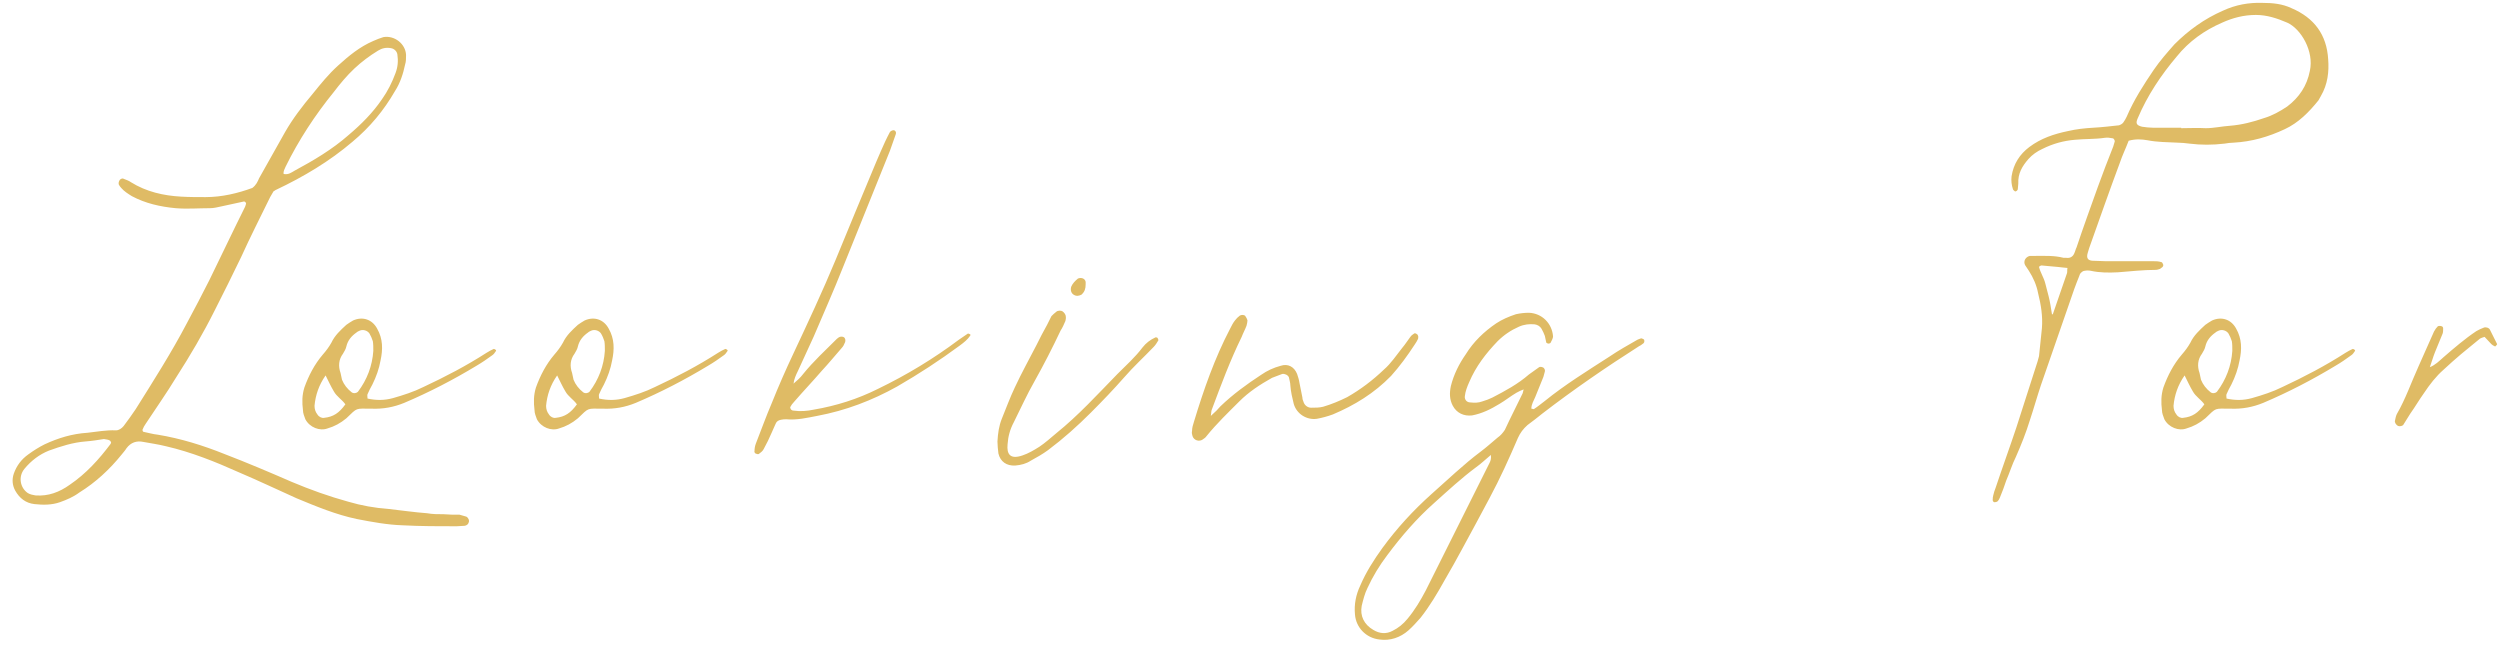 <svg xmlns="http://www.w3.org/2000/svg" width="166" height="43" viewBox="0 0 166 43" fill="none"><path d="M18.322 12.608C18.29 12.608 18.29 12.64 18.162 12.704C18.098 12.832 18.002 12.96 17.938 13.088C17.298 14.4 16.626 15.712 16.018 17.056C15.442 18.24 14.866 19.424 14.258 20.608C13.49 22.144 12.626 23.616 11.698 25.056C11.058 26.112 10.354 27.104 9.682 28.128C9.586 28.256 9.522 28.384 9.458 28.544C9.458 28.576 9.49 28.672 9.522 28.672C9.842 28.736 10.162 28.832 10.482 28.864C12.018 29.12 13.458 29.568 14.898 30.144C16.402 30.72 17.906 31.36 19.378 32C20.594 32.512 21.842 32.96 23.122 33.312C23.986 33.568 24.882 33.728 25.778 33.792C26.642 33.888 27.506 34.016 28.37 34.08C28.722 34.144 29.074 34.144 29.458 34.144C29.81 34.176 30.162 34.176 30.514 34.176C30.674 34.208 30.802 34.272 30.962 34.304C31.09 34.368 31.186 34.56 31.122 34.688C31.09 34.816 30.994 34.88 30.866 34.912C30.674 34.912 30.514 34.944 30.322 34.944C29.138 34.944 27.922 34.944 26.738 34.88C25.714 34.848 24.69 34.656 23.698 34.464C22.322 34.176 21.01 33.632 19.698 33.088C18.418 32.512 17.138 31.904 15.858 31.36C14.29 30.656 12.69 30.016 11.026 29.632C10.514 29.504 10.034 29.44 9.522 29.344C9.074 29.248 8.69 29.376 8.402 29.76C8.306 29.92 8.178 30.048 8.082 30.176C7.282 31.168 6.354 32.032 5.266 32.704C4.882 32.992 4.434 33.184 3.986 33.344C3.442 33.536 2.866 33.536 2.29 33.472C1.714 33.408 1.298 33.088 1.01 32.576C0.818 32.224 0.786 31.84 0.914 31.456C1.106 30.912 1.426 30.496 1.874 30.176C2.226 29.92 2.578 29.696 2.962 29.504C3.858 29.088 4.786 28.8 5.81 28.736C6.418 28.672 7.058 28.544 7.698 28.576C7.89 28.576 8.082 28.448 8.21 28.288C8.498 27.904 8.754 27.552 9.01 27.168C10.194 25.28 11.378 23.424 12.402 21.472C12.914 20.512 13.426 19.552 13.906 18.592C14.706 16.96 15.474 15.328 16.274 13.728C16.306 13.632 16.338 13.568 16.338 13.472C16.306 13.44 16.242 13.376 16.21 13.376C15.73 13.472 15.218 13.6 14.738 13.696C14.45 13.76 14.194 13.824 13.938 13.824C13.17 13.824 12.434 13.888 11.666 13.824C10.642 13.728 9.65 13.504 8.754 13.024C8.498 12.864 8.242 12.704 8.05 12.48C7.986 12.416 7.922 12.32 7.89 12.256C7.858 12.16 7.89 12.064 7.922 12C7.954 11.904 8.114 11.808 8.21 11.872C8.37 11.936 8.562 12 8.69 12.096C9.714 12.736 10.866 12.992 12.018 13.056C12.562 13.088 13.106 13.088 13.65 13.088C14.738 13.088 15.794 12.832 16.754 12.48C17.01 12.288 17.106 12.064 17.202 11.84C17.778 10.816 18.354 9.792 18.93 8.768C19.442 7.872 20.082 7.04 20.754 6.24C21.298 5.568 21.81 4.928 22.45 4.352C23.154 3.712 23.89 3.104 24.786 2.72C25.01 2.624 25.234 2.528 25.458 2.464C26.194 2.336 26.93 2.912 26.962 3.648C26.962 3.872 26.962 4.096 26.898 4.288C26.77 4.896 26.578 5.504 26.226 6.048C25.49 7.328 24.562 8.448 23.41 9.408C21.874 10.72 20.146 11.744 18.322 12.608ZM18.962 11.072C18.898 11.232 18.802 11.36 18.834 11.552C19.154 11.616 19.346 11.456 19.57 11.328C20.818 10.656 22.066 9.92 23.154 8.96C23.986 8.256 24.754 7.488 25.362 6.592C25.746 6.048 26.034 5.472 26.258 4.864C26.418 4.448 26.45 4.032 26.386 3.616C26.354 3.392 26.162 3.232 25.97 3.2C25.65 3.136 25.362 3.2 25.106 3.36C24.53 3.712 24.018 4.096 23.538 4.544C23.026 5.024 22.578 5.568 22.162 6.112C20.914 7.648 19.826 9.312 18.962 11.072ZM7.282 29.248C7.186 29.184 7.058 29.184 6.898 29.152C6.514 29.216 6.098 29.28 5.682 29.312C4.85 29.376 4.05 29.632 3.25 29.92C2.61 30.176 2.066 30.592 1.618 31.136C1.202 31.648 1.33 32.384 1.842 32.736C2.002 32.832 2.162 32.864 2.354 32.896C3.218 32.96 3.954 32.672 4.626 32.192C5.714 31.456 6.578 30.496 7.346 29.472C7.346 29.44 7.378 29.408 7.378 29.376C7.346 29.312 7.314 29.248 7.282 29.248ZM24.404 26.176C24.372 26.24 24.404 26.336 24.404 26.464C24.98 26.592 25.524 26.592 26.101 26.432C26.773 26.24 27.477 26.016 28.116 25.696C29.556 25.024 30.965 24.288 32.309 23.424C32.468 23.328 32.629 23.232 32.788 23.168C32.821 23.168 32.885 23.2 32.916 23.232C32.949 23.264 32.949 23.296 32.916 23.328C32.852 23.424 32.788 23.52 32.693 23.584C32.34 23.84 32.02 24.064 31.637 24.288C30.101 25.216 28.5 26.048 26.837 26.752C26.133 27.04 25.428 27.168 24.66 27.136C23.573 27.136 23.765 27.04 22.997 27.776C22.613 28.096 22.197 28.32 21.748 28.448C21.236 28.64 20.564 28.384 20.276 27.84C20.212 27.648 20.116 27.456 20.116 27.232C20.052 26.72 20.052 26.24 20.212 25.728C20.5 24.928 20.884 24.192 21.428 23.552C21.652 23.296 21.845 23.04 22.005 22.752C22.229 22.272 22.613 21.92 22.997 21.568C23.125 21.472 23.285 21.376 23.445 21.28C24.084 20.992 24.724 21.216 25.044 21.824C25.428 22.496 25.428 23.2 25.268 23.936C25.172 24.48 24.98 25.024 24.724 25.536C24.596 25.76 24.5 25.952 24.404 26.176ZM23.765 26.016C24.372 25.216 24.724 24.288 24.788 23.296C24.788 23.072 24.788 22.848 24.756 22.656C24.692 22.464 24.628 22.304 24.532 22.144C24.404 21.952 24.116 21.856 23.892 21.952C23.828 21.984 23.733 22.016 23.669 22.08C23.349 22.304 23.093 22.592 22.997 23.008C22.965 23.168 22.869 23.328 22.773 23.488C22.485 23.872 22.453 24.32 22.613 24.768C22.645 24.896 22.677 25.056 22.709 25.216C22.837 25.536 23.061 25.824 23.349 26.048C23.477 26.144 23.669 26.112 23.765 26.016ZM22.165 25.984C21.973 25.664 21.812 25.312 21.62 24.928C21.172 25.568 20.948 26.24 20.884 26.944C20.884 27.168 20.948 27.36 21.076 27.52C21.172 27.68 21.364 27.776 21.524 27.744C22.133 27.68 22.517 27.424 22.933 26.848C22.709 26.528 22.357 26.336 22.165 25.984ZM39.779 26.176C39.748 26.24 39.779 26.336 39.779 26.464C40.355 26.592 40.9 26.592 41.475 26.432C42.148 26.24 42.852 26.016 43.492 25.696C44.931 25.024 46.34 24.288 47.684 23.424C47.843 23.328 48.004 23.232 48.163 23.168C48.196 23.168 48.26 23.2 48.291 23.232C48.324 23.264 48.324 23.296 48.291 23.328C48.227 23.424 48.163 23.52 48.068 23.584C47.715 23.84 47.395 24.064 47.011 24.288C45.475 25.216 43.876 26.048 42.212 26.752C41.508 27.04 40.803 27.168 40.035 27.136C38.947 27.136 39.139 27.04 38.371 27.776C37.987 28.096 37.572 28.32 37.123 28.448C36.611 28.64 35.94 28.384 35.651 27.84C35.587 27.648 35.492 27.456 35.492 27.232C35.428 26.72 35.428 26.24 35.587 25.728C35.876 24.928 36.26 24.192 36.803 23.552C37.028 23.296 37.219 23.04 37.38 22.752C37.603 22.272 37.987 21.92 38.371 21.568C38.499 21.472 38.66 21.376 38.819 21.28C39.459 20.992 40.099 21.216 40.419 21.824C40.803 22.496 40.803 23.2 40.644 23.936C40.547 24.48 40.355 25.024 40.099 25.536C39.971 25.76 39.876 25.952 39.779 26.176ZM39.139 26.016C39.748 25.216 40.099 24.288 40.163 23.296C40.163 23.072 40.163 22.848 40.132 22.656C40.068 22.464 40.004 22.304 39.907 22.144C39.779 21.952 39.492 21.856 39.267 21.952C39.203 21.984 39.108 22.016 39.044 22.08C38.724 22.304 38.468 22.592 38.371 23.008C38.34 23.168 38.243 23.328 38.148 23.488C37.859 23.872 37.828 24.32 37.987 24.768C38.02 24.896 38.051 25.056 38.084 25.216C38.212 25.536 38.435 25.824 38.724 26.048C38.852 26.144 39.044 26.112 39.139 26.016ZM37.539 25.984C37.347 25.664 37.188 25.312 36.995 24.928C36.547 25.568 36.324 26.24 36.26 26.944C36.26 27.168 36.324 27.36 36.452 27.52C36.547 27.68 36.739 27.776 36.9 27.744C37.508 27.68 37.892 27.424 38.307 26.848C38.084 26.528 37.731 26.336 37.539 25.984ZM52.658 25.504L52.691 25.472C52.914 25.28 53.139 25.088 53.331 24.832C54.002 24 54.803 23.264 55.571 22.496C55.602 22.464 55.666 22.432 55.699 22.4C55.794 22.336 55.955 22.336 56.05 22.4C56.147 22.496 56.147 22.624 56.114 22.72C56.05 22.88 55.986 23.008 55.891 23.104C55.443 23.616 55.026 24.128 54.578 24.608C53.971 25.312 53.331 25.984 52.722 26.688C52.627 26.784 52.531 26.912 52.467 27.04C52.467 27.072 52.498 27.168 52.531 27.2C52.562 27.232 52.627 27.264 52.691 27.264C53.139 27.328 53.587 27.296 54.035 27.2C55.538 26.944 56.947 26.496 58.291 25.824C60.211 24.896 62.002 23.808 63.666 22.56C63.891 22.4 64.082 22.272 64.275 22.144C64.306 22.144 64.371 22.176 64.434 22.208C64.434 22.208 64.434 22.24 64.434 22.272C64.243 22.56 63.986 22.752 63.73 22.944C62.386 23.936 61.011 24.832 59.571 25.664C57.907 26.592 56.147 27.264 54.258 27.616C53.587 27.744 52.914 27.904 52.211 27.84C52.114 27.84 51.986 27.84 51.858 27.872C51.699 27.904 51.571 27.968 51.507 28.128C51.41 28.32 51.346 28.512 51.251 28.704C51.09 29.088 50.898 29.472 50.706 29.824C50.642 29.952 50.514 30.048 50.386 30.144C50.355 30.176 50.227 30.144 50.163 30.112C50.13 30.08 50.066 30.016 50.099 29.952C50.099 29.792 50.13 29.6 50.194 29.44C50.547 28.544 50.867 27.648 51.251 26.752C51.699 25.632 52.178 24.544 52.691 23.456C53.651 21.408 54.611 19.36 55.474 17.28C56.37 15.104 57.267 12.928 58.194 10.72C58.386 10.272 58.578 9.824 58.77 9.408C58.867 9.184 58.995 8.96 59.09 8.768C59.154 8.672 59.346 8.608 59.41 8.672C59.507 8.736 59.507 8.832 59.474 8.928C59.346 9.28 59.218 9.664 59.09 10.016C58.035 12.608 57.011 15.2 55.955 17.792C55.346 19.328 54.675 20.832 54.035 22.336C53.682 23.104 53.331 23.872 52.978 24.64C52.85 24.896 52.722 25.184 52.691 25.472L52.658 25.504ZM76.855 22.432C76.887 22.464 76.919 22.56 76.919 22.592C76.823 22.752 76.727 22.912 76.599 23.04C75.959 23.712 75.255 24.352 74.647 25.056C73.943 25.856 73.207 26.624 72.439 27.392C71.543 28.288 70.615 29.12 69.591 29.888C69.239 30.144 68.855 30.368 68.439 30.592C68.151 30.784 67.799 30.88 67.415 30.912C66.839 30.944 66.423 30.656 66.295 30.112C66.263 29.824 66.231 29.568 66.231 29.312C66.263 28.768 66.327 28.288 66.519 27.808C66.807 27.104 67.063 26.4 67.383 25.728C67.831 24.768 68.343 23.84 68.823 22.912C69.047 22.464 69.271 22.016 69.527 21.568C69.623 21.376 69.719 21.184 69.815 20.992C69.911 20.896 70.007 20.8 70.135 20.704C70.231 20.608 70.455 20.608 70.551 20.672C70.679 20.768 70.775 20.896 70.775 21.056C70.775 21.12 70.775 21.216 70.743 21.312C70.647 21.536 70.551 21.76 70.423 21.952C69.879 23.104 69.303 24.224 68.695 25.312C68.183 26.208 67.767 27.136 67.319 28.032C67.063 28.512 66.935 28.992 66.903 29.504C66.839 30.144 67.063 30.528 67.895 30.24C68.279 30.112 68.663 29.888 69.015 29.664C69.399 29.408 69.751 29.088 70.135 28.768C71.607 27.584 72.887 26.176 74.199 24.832C74.775 24.256 75.383 23.712 75.863 23.072C76.087 22.784 76.375 22.56 76.727 22.4C76.759 22.4 76.823 22.4 76.855 22.432ZM71.319 19.584C71.127 19.488 71.063 19.264 71.127 19.04C71.223 18.816 71.383 18.656 71.575 18.496C71.799 18.4 72.055 18.496 72.087 18.72C72.087 18.784 72.087 18.848 72.087 18.88C72.087 19.168 72.023 19.36 71.831 19.552C71.671 19.648 71.479 19.68 71.319 19.584ZM80.464 27.2C80.432 27.264 80.432 27.36 80.4 27.616C80.72 27.328 80.88 27.168 81.04 26.976C81.872 26.176 82.8 25.504 83.728 24.896C84.144 24.608 84.56 24.416 85.04 24.288C85.52 24.128 85.936 24.352 86.128 24.832C86.192 25.024 86.256 25.216 86.288 25.44C86.352 25.76 86.416 26.08 86.48 26.4C86.48 26.496 86.512 26.592 86.544 26.656C86.608 26.912 86.832 27.072 87.056 27.072C87.344 27.072 87.6 27.072 87.856 27.008C88.4 26.848 88.944 26.624 89.456 26.368C90.352 25.856 91.152 25.248 91.888 24.544C92.368 24.128 92.72 23.584 93.104 23.104C93.296 22.88 93.456 22.624 93.648 22.368C93.712 22.272 93.808 22.208 93.904 22.144C93.936 22.112 94.032 22.144 94.064 22.176C94.128 22.208 94.16 22.272 94.16 22.304C94.192 22.368 94.16 22.432 94.16 22.496C94.096 22.624 94.032 22.752 93.936 22.88C93.456 23.616 92.944 24.32 92.368 24.96C91.248 26.112 89.936 26.912 88.496 27.52C88.144 27.648 87.792 27.744 87.44 27.808C86.768 27.904 86.096 27.488 85.904 26.816C85.808 26.432 85.712 26.016 85.68 25.6C85.68 25.408 85.616 25.248 85.584 25.056C85.52 24.896 85.296 24.8 85.136 24.832C84.912 24.928 84.688 24.992 84.464 25.088C83.664 25.536 82.928 26.016 82.288 26.656C81.552 27.392 80.784 28.128 80.112 28.96C80.048 29.056 79.952 29.12 79.856 29.184C79.632 29.344 79.28 29.248 79.184 28.96C79.152 28.864 79.12 28.736 79.152 28.608C79.152 28.416 79.216 28.192 79.28 28C79.92 25.888 80.656 23.776 81.68 21.824C81.776 21.632 81.872 21.44 82 21.28C82.096 21.152 82.192 21.056 82.32 20.96C82.416 20.896 82.576 20.896 82.672 20.96C82.736 21.056 82.8 21.152 82.832 21.28C82.832 21.376 82.8 21.504 82.768 21.632C82.672 21.888 82.544 22.112 82.448 22.368C81.68 23.936 81.072 25.568 80.464 27.2ZM109.138 22.528C109.202 22.56 109.202 22.72 109.138 22.784C109.042 22.848 108.946 22.944 108.85 22.976C106.642 24.384 104.498 25.856 102.418 27.456C102.098 27.712 101.778 27.968 101.426 28.224C101.138 28.48 100.946 28.736 100.786 29.088C100.21 30.432 99.602 31.776 98.898 33.088C98.322 34.176 97.714 35.296 97.106 36.416C96.722 37.12 96.338 37.824 95.922 38.528C95.442 39.392 94.93 40.256 94.322 41.024C94.066 41.312 93.81 41.6 93.522 41.856C92.978 42.336 92.306 42.56 91.602 42.464C90.706 42.368 90.034 41.664 89.97 40.8C89.906 40.128 90.034 39.488 90.322 38.88C90.706 37.984 91.218 37.184 91.794 36.384C92.754 35.072 93.842 33.888 95.058 32.8C96.146 31.84 97.17 30.848 98.322 29.984C98.706 29.696 99.058 29.376 99.442 29.056C99.634 28.928 99.794 28.736 99.922 28.544C100.306 27.712 100.722 26.912 101.106 26.112C101.138 26.016 101.138 25.952 101.17 25.856C101.01 25.92 100.85 25.984 100.69 26.08C100.306 26.304 99.954 26.592 99.57 26.816C98.994 27.168 98.418 27.456 97.746 27.584C97.202 27.648 96.722 27.424 96.466 26.944C96.242 26.528 96.242 26.08 96.338 25.632C96.53 24.864 96.882 24.16 97.33 23.52C97.842 22.688 98.546 22.016 99.346 21.472C99.73 21.216 100.178 21.024 100.658 20.864C100.946 20.8 101.234 20.768 101.522 20.768C102.386 20.8 103.058 21.472 103.122 22.336C103.122 22.464 103.026 22.624 102.962 22.752C102.962 22.784 102.866 22.816 102.834 22.816C102.77 22.816 102.706 22.784 102.674 22.752C102.642 22.592 102.61 22.432 102.578 22.304C102.514 22.144 102.45 21.984 102.354 21.824C102.258 21.664 102.098 21.568 101.906 21.536C101.554 21.504 101.202 21.536 100.85 21.696C100.338 21.92 99.858 22.24 99.442 22.656C98.674 23.456 98.002 24.32 97.554 25.376C97.426 25.664 97.298 25.984 97.266 26.304C97.234 26.528 97.394 26.72 97.618 26.72C97.906 26.752 98.162 26.752 98.418 26.656C98.642 26.592 98.898 26.496 99.09 26.4C99.954 25.952 100.786 25.504 101.522 24.864C101.746 24.704 101.97 24.544 102.194 24.384C102.226 24.352 102.354 24.352 102.418 24.384C102.546 24.416 102.61 24.576 102.578 24.672C102.546 24.8 102.514 24.928 102.482 25.024C102.29 25.472 102.13 25.92 101.938 26.368C101.842 26.592 101.682 26.848 101.682 27.136C101.746 27.136 101.81 27.168 101.842 27.168C102.098 27.008 102.322 26.816 102.578 26.624C103.922 25.536 105.426 24.608 106.866 23.68C107.474 23.264 108.114 22.912 108.722 22.56C108.786 22.528 108.882 22.496 108.978 22.464C109.01 22.464 109.074 22.496 109.138 22.528ZM98.898 30.752C98.962 30.624 99.026 30.496 98.994 30.208C98.642 30.496 98.354 30.784 98.034 31.008C97.042 31.744 96.146 32.576 95.218 33.408C94.066 34.432 93.042 35.616 92.114 36.864C91.602 37.536 91.154 38.272 90.802 39.04C90.61 39.424 90.514 39.84 90.418 40.224C90.29 40.896 90.578 41.472 91.186 41.824C91.602 42.08 92.05 42.112 92.466 41.888C92.85 41.696 93.17 41.44 93.458 41.088C93.938 40.512 94.322 39.872 94.674 39.2C96.082 36.384 97.49 33.568 98.898 30.752ZM142.591 9.312C142.207 9.248 141.823 9.216 141.343 9.344C141.151 9.856 140.927 10.304 140.767 10.784C140.063 12.672 139.391 14.592 138.719 16.48C138.687 16.576 138.655 16.704 138.623 16.8C138.527 17.12 138.623 17.28 138.911 17.312C139.231 17.312 139.519 17.344 139.807 17.344C140.863 17.344 141.919 17.344 142.975 17.344C143.167 17.344 143.327 17.344 143.519 17.408C143.583 17.408 143.615 17.536 143.647 17.6C143.647 17.632 143.615 17.728 143.551 17.76C143.519 17.792 143.455 17.824 143.423 17.856C143.327 17.888 143.231 17.92 143.135 17.92C142.303 17.92 141.471 18.016 140.639 18.08C140.031 18.112 139.423 18.112 138.847 17.984C138.687 17.952 138.559 17.952 138.399 17.984C138.335 17.984 138.239 18.048 138.175 18.112C138.111 18.176 138.079 18.272 138.047 18.368C137.951 18.624 137.823 18.912 137.727 19.2C136.991 21.312 136.255 23.456 135.519 25.568C135.263 26.336 135.039 27.136 134.783 27.904C134.527 28.736 134.207 29.536 133.855 30.336C133.599 30.848 133.439 31.392 133.215 31.904C133.087 32.288 132.959 32.64 132.799 33.024C132.767 33.088 132.735 33.184 132.671 33.248C132.639 33.312 132.543 33.344 132.447 33.344C132.383 33.376 132.287 33.248 132.319 33.152C132.319 33.088 132.319 32.992 132.351 32.896C132.383 32.736 132.447 32.544 132.511 32.384C132.959 31.04 133.439 29.728 133.887 28.384C134.367 26.912 134.815 25.472 135.295 24C135.327 23.904 135.359 23.776 135.391 23.648C135.455 23.04 135.519 22.4 135.583 21.792C135.647 20.992 135.519 20.224 135.327 19.456C135.231 18.944 135.007 18.432 134.719 17.984C134.623 17.856 134.559 17.728 134.463 17.6C134.335 17.344 134.495 17.056 134.783 16.992C134.911 16.992 135.039 16.992 135.167 16.992C135.775 16.992 136.415 16.96 137.023 17.12C137.087 17.12 137.151 17.12 137.215 17.12C137.439 17.152 137.631 17.056 137.727 16.832C137.791 16.704 137.823 16.544 137.887 16.416C138.335 15.072 138.815 13.76 139.295 12.416C139.615 11.52 139.967 10.624 140.319 9.728C140.351 9.632 140.383 9.504 140.415 9.408C140.447 9.344 140.351 9.184 140.287 9.184C140.095 9.152 139.935 9.12 139.743 9.152C139.103 9.248 138.431 9.216 137.791 9.28C137.023 9.344 136.319 9.536 135.615 9.888C135.263 10.048 134.943 10.272 134.687 10.56C134.271 11.04 133.983 11.52 134.015 12.192C134.015 12.32 133.983 12.416 133.983 12.544C133.983 12.64 133.855 12.736 133.791 12.704C133.759 12.672 133.695 12.64 133.663 12.576C133.567 12.288 133.535 12 133.567 11.712C133.695 10.88 134.111 10.24 134.751 9.76C135.519 9.184 136.383 8.896 137.311 8.704C137.855 8.576 138.431 8.512 139.007 8.48C139.583 8.448 140.127 8.384 140.703 8.32C140.799 8.288 140.927 8.224 140.991 8.128C141.087 8 141.151 7.872 141.215 7.744C141.695 6.624 142.335 5.632 143.007 4.64C143.423 4.032 143.903 3.488 144.383 2.944C145.311 2.016 146.367 1.248 147.615 0.704C148.447 0.32 149.311 0.16 150.239 0.192C150.911 0.192 151.551 0.256 152.159 0.544C153.663 1.184 154.495 2.304 154.591 3.936C154.655 4.768 154.559 5.6 154.111 6.368C154.047 6.464 154.015 6.56 153.951 6.656C153.311 7.456 152.607 8.16 151.711 8.576C150.623 9.088 149.503 9.408 148.319 9.472C148.127 9.472 147.903 9.504 147.711 9.536C146.911 9.632 146.143 9.632 145.375 9.536C145.119 9.504 144.831 9.472 144.575 9.472C143.903 9.44 143.231 9.44 142.591 9.312ZM142.943 8.48C143.583 8.48 144.223 8.48 144.831 8.48C144.831 8.48 144.831 8.48 144.831 8.512C145.375 8.512 145.919 8.48 146.463 8.512C147.007 8.512 147.551 8.384 148.063 8.352C148.863 8.288 149.599 8.096 150.335 7.84C150.879 7.68 151.391 7.392 151.871 7.072C152.671 6.464 153.183 5.696 153.375 4.704C153.663 3.424 152.799 1.92 151.871 1.504C151.199 1.216 150.527 0.992 149.791 0.992C148.991 0.992 148.255 1.184 147.551 1.504C146.367 2.016 145.343 2.752 144.543 3.744C143.487 4.992 142.591 6.336 141.951 7.84C141.791 8.192 141.855 8.32 142.239 8.416C142.463 8.448 142.719 8.48 142.943 8.48ZM137.247 18.144C137.279 18.048 137.247 17.984 137.279 17.792C137.023 17.76 136.863 17.76 136.671 17.728C136.319 17.696 135.967 17.664 135.615 17.632C135.519 17.6 135.391 17.696 135.391 17.728C135.487 18.112 135.711 18.432 135.807 18.816C135.871 19.104 135.967 19.392 136.031 19.68C136.127 20.064 136.191 20.48 136.255 20.896C136.255 20.864 136.319 20.864 136.319 20.832C136.639 19.936 136.927 19.04 137.247 18.144ZM147.842 26.176C147.81 26.24 147.842 26.336 147.842 26.464C148.418 26.592 148.962 26.592 149.538 26.432C150.21 26.24 150.914 26.016 151.554 25.696C152.994 25.024 154.402 24.288 155.746 23.424C155.906 23.328 156.066 23.232 156.226 23.168C156.258 23.168 156.322 23.2 156.354 23.232C156.386 23.264 156.386 23.296 156.354 23.328C156.29 23.424 156.226 23.52 156.13 23.584C155.778 23.84 155.458 24.064 155.074 24.288C153.538 25.216 151.938 26.048 150.274 26.752C149.57 27.04 148.866 27.168 148.098 27.136C147.01 27.136 147.202 27.04 146.434 27.776C146.05 28.096 145.634 28.32 145.186 28.448C144.674 28.64 144.002 28.384 143.714 27.84C143.65 27.648 143.554 27.456 143.554 27.232C143.49 26.72 143.49 26.24 143.65 25.728C143.938 24.928 144.322 24.192 144.866 23.552C145.09 23.296 145.282 23.04 145.442 22.752C145.666 22.272 146.05 21.92 146.434 21.568C146.562 21.472 146.722 21.376 146.882 21.28C147.522 20.992 148.162 21.216 148.482 21.824C148.866 22.496 148.866 23.2 148.706 23.936C148.61 24.48 148.418 25.024 148.162 25.536C148.034 25.76 147.938 25.952 147.842 26.176ZM147.202 26.016C147.81 25.216 148.162 24.288 148.226 23.296C148.226 23.072 148.226 22.848 148.194 22.656C148.13 22.464 148.066 22.304 147.97 22.144C147.842 21.952 147.554 21.856 147.33 21.952C147.266 21.984 147.17 22.016 147.106 22.08C146.786 22.304 146.53 22.592 146.434 23.008C146.402 23.168 146.306 23.328 146.21 23.488C145.922 23.872 145.89 24.32 146.05 24.768C146.082 24.896 146.114 25.056 146.146 25.216C146.274 25.536 146.498 25.824 146.786 26.048C146.914 26.144 147.106 26.112 147.202 26.016ZM145.602 25.984C145.41 25.664 145.25 25.312 145.058 24.928C144.61 25.568 144.386 26.24 144.322 26.944C144.322 27.168 144.386 27.36 144.514 27.52C144.61 27.68 144.802 27.776 144.962 27.744C145.57 27.68 145.954 27.424 146.37 26.848C146.146 26.528 145.794 26.336 145.602 25.984ZM161.297 24.448L161.329 24.384C161.681 24.256 161.969 23.968 162.257 23.712C162.961 23.104 163.665 22.496 164.433 21.984C164.593 21.888 164.753 21.824 164.913 21.76C165.041 21.696 165.265 21.76 165.329 21.888C165.489 22.208 165.649 22.528 165.809 22.848C165.809 22.88 165.745 22.944 165.713 22.976C165.713 23.008 165.649 23.008 165.617 22.976C165.553 22.944 165.489 22.912 165.425 22.848C165.265 22.688 165.137 22.528 164.977 22.368C164.881 22.4 164.753 22.432 164.657 22.496C164.241 22.848 163.825 23.168 163.409 23.52C163.025 23.84 162.641 24.192 162.257 24.544C161.745 24.992 161.329 25.536 160.945 26.112C160.625 26.56 160.369 27.008 160.049 27.456C159.889 27.712 159.729 27.968 159.569 28.224C159.505 28.288 159.345 28.32 159.249 28.288C159.089 28.224 158.993 28.032 159.025 27.936C159.057 27.776 159.089 27.616 159.153 27.488C159.729 26.496 160.113 25.376 160.593 24.32C160.945 23.552 161.265 22.784 161.617 22.016C161.681 21.888 161.777 21.76 161.873 21.664C161.937 21.632 162.033 21.632 162.129 21.664C162.161 21.664 162.225 21.728 162.225 21.792C162.225 21.92 162.225 22.048 162.193 22.144C162.033 22.56 161.841 22.976 161.681 23.392C161.553 23.712 161.457 24.064 161.329 24.416L161.297 24.448Z" fill="#DFBB65"></path></svg>